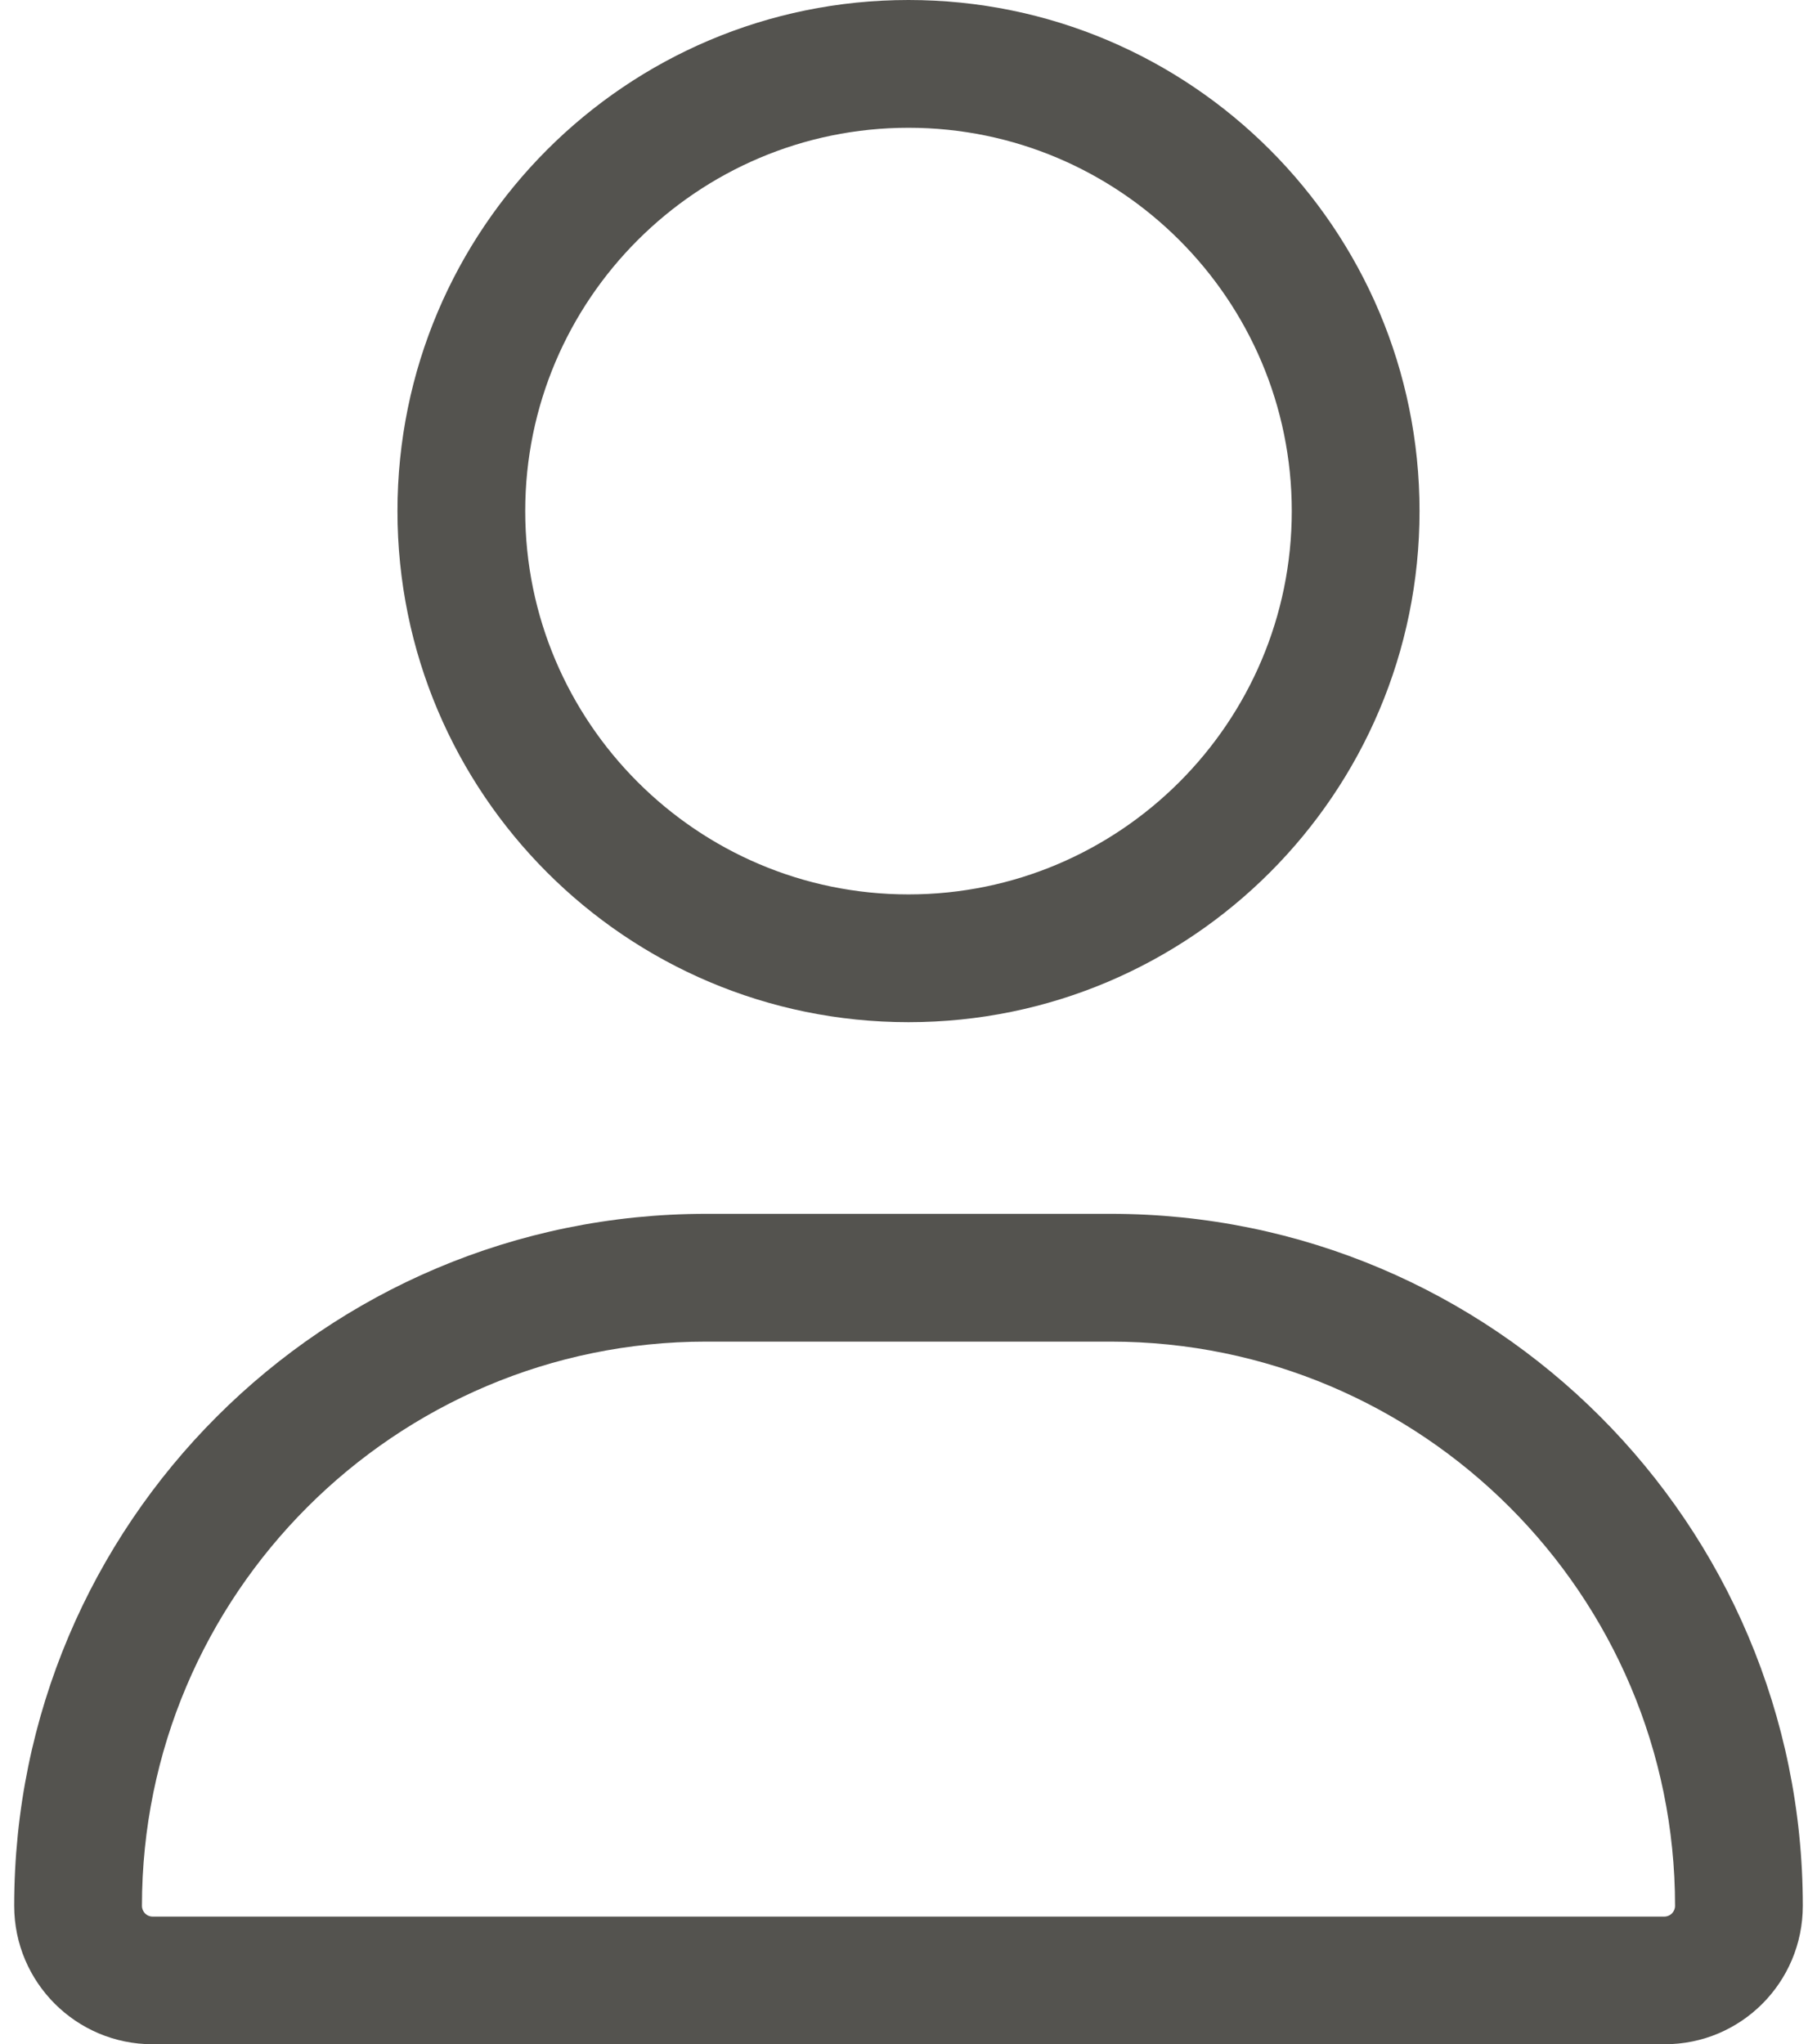 <svg viewBox="0 0 32 36" fill="none" xmlns="http://www.w3.org/2000/svg">
<g id="user" clip-path="url(#clip0_1911_27535)">
<path id="Vector" d="M16 18C20.971 18 25 13.97 25 9C25 4.03 20.971 0 16 0C11.029 0 7 4.03 7 9C7 13.97 11.029 18 16 18ZM16 2.25C19.722 2.25 22.75 5.278 22.75 9C22.75 12.722 19.722 15.75 16 15.75C12.278 15.75 9.25 12.72 9.25 9C9.25 5.278 12.28 2.25 16 2.25ZM19.565 21.375H12.435C5.707 21.375 0.25 26.831 0.25 33.56C0.25 34.906 1.341 35.998 2.687 35.998H29.314C30.66 36 31.75 34.91 31.75 33.56C31.75 26.831 26.294 21.375 19.565 21.375ZM29.31 33.75H2.687C2.584 33.75 2.5 33.666 2.5 33.56C2.5 28.083 6.958 23.625 12.435 23.625H19.558C25.042 23.625 29.5 28.083 29.5 33.56C29.5 33.666 29.416 33.75 29.31 33.75Z" fill="#54534F"/>
</g>
<defs>
<clipPath id="clip0_1911_27535">
<rect width="31.5" height="36" fill="white" transform="translate(0.25)"/>
</clipPath>
</defs>
</svg>
